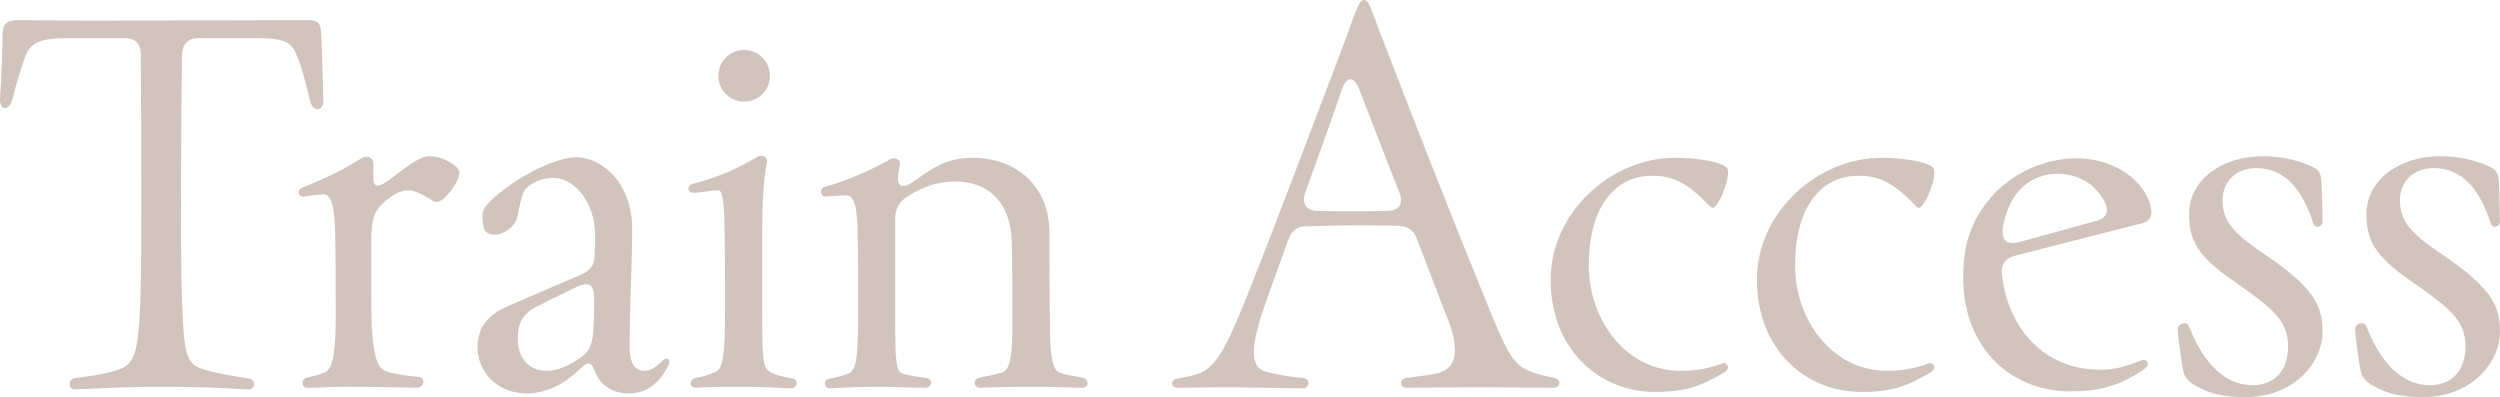 <?xml version="1.0" encoding="UTF-8"?><svg id="_レイヤー_2" xmlns="http://www.w3.org/2000/svg" viewBox="0 0 969.58 154"><defs><style>.cls-1{fill:#d1c4bd;}</style></defs><g id="_背景"><path class="cls-1" d="M29.2,146.6c5.4-.6,11.4-1.6,15.4-2.8,8.2-2.4,9.2-6.4,10-33.2.2-11,.2-23.2.2-32,0-14.2,0-30.8-.2-57.6,0-4-2.2-6.2-6-6.2h-22.2c-11.8,0-14.8,2.2-16.8,7.6-1,2.8-3,9-5,16.8-1.2,3.8-4.6,3.6-4.6-.4v-.4c.4-4.6,1-21.4,1-25,0-4.4,1.8-5.6,6-5.6,2,0,16.4.2,27.8.2l84.2-.2c4.4,0,5.4,1,5.6,5.4.2,4.2.8,22.8.8,25.6v.4c0,3.8-3.8,4.4-5,.4-2-8.2-3.8-14.8-5.2-17.8-2-5.4-4.6-7-15.8-7h-22.6c-3.8,0-6,2.2-6.2,6.2-.4,26.8-.4,43.2-.4,57.6,0,12.6,0,21.4.2,31.6.8,26.6,1.2,30.8,8.4,33,5,1.6,12.2,2.8,17.8,3.6,2.8.6,2.4,4.2-.2,4.2-3.2,0-14.4-1-34.2-1-15.2,0-29.4,1-33.2,1-2.8,0-2.6-4.2.2-4.4Z"/><path class="cls-1" d="M119.2,146.4c2.8-.6,4.4-1,6.8-2,3.4-1.4,4.2-9.4,4.2-22.2,0-15.8,0-21.6-.2-31.4-.2-10.2-1.4-15.4-4.4-15.4-2.6,0-6,.6-7.4.8-1.6.2-2.4-.6-2.4-1.6,0-.8.6-1.6,1.8-2,10-4,15.4-6.8,22.6-11.2.6-.4,1.2-.6,2-.6,1.4,0,2.6,1,2.6,2.8v5.6c0,3.4,1.8,4,7.2-.2,9.4-7.4,12.2-8.4,14.8-8.4,5.2,0,11.4,4,11.4,6.2,0,3.8-5.8,11-8.2,11.4-.6.2-1.4.2-2.2-.4-4.6-2.8-7.2-4-9.4-4-3.6,0-7.4,2.4-11,6.2-3.8,4.2-3.4,9.4-3.4,20.4v15.8c0,17.4,1.4,25.2,4.6,27.2,1.6,1,5.6,2,13.8,2.8,2.8.4,2,4.2-.8,4.2-2.4,0-16-.4-25.4-.4s-13,.4-16.8.4c-2.8,0-2.8-3.6-.2-4Z"/><path class="cls-1" d="M204.4,152.6c-12.2,0-19.2-9-19.2-17.8,0-6.2,2.4-12,11.6-16l29.2-12.6c3-1.4,4.6-3.6,4.6-7,.2-3.6.2-6.2.2-8.6-.2-11.2-7.2-21.6-16.4-21.6-4.8,0-8.4,2.2-10.4,4-1.4,1.6-2.6,7-3.2,10.6-.8,4.2-5.4,7.4-8.8,7.4-2.4,0-4.2-.8-4.6-3.4-.2-1.8-.4-4-.2-5.2,1.2-5.8,24-21.4,36.4-21.4,8.8,0,21.8,8.8,21.6,28.6-.2,16.8-.8,24.2-1,42-.4,9.2,1.8,12.2,5.8,12.2,2,0,4-1,7-4,1.2-1.2,2.6-.8,2.6.6,0,.2,0,.6-.2,1-4.2,8.4-9.6,11.2-15.6,11.2-4.4,0-10.4-1.8-13-8.4-1.4-3.6-2.4-4.2-5.4-1.6-6.6,6.6-13,9.6-20.6,10h-.4ZM224.4,139.2c4.4-2.8,5.6-5.8,5.8-12.8.2-3.4.2-6.8.2-10.4.2-4.6-1.2-7.4-7-4.6-5.8,2.8-10.8,5.2-15.8,7.8-5.2,2.8-6.8,6.6-6.8,12.2,0,7.6,4.4,12.4,11.2,12.4,4.6,0,8.4-2,12.4-4.6Z"/><path class="cls-1" d="M286.6,150c-11.8,0-14,.2-16.8.4-1.2,0-2-.8-2-1.6,0-1,.8-2,2-2.2,3-.6,5.2-1.2,7.8-2.4,3-1.4,3.6-7.6,3.6-25.4,0-13.8,0-19.8-.2-30-.2-9.8-.6-15-2.4-15-2.2,0-6.8.8-9.2,1-1.4.2-2.4-.8-2.4-1.6s.6-1.8,2-2c10-2.6,16.6-5.6,24.4-10.2,2.2-1.4,4.6-.2,4,2.2-1.2,6-1.8,13.8-1.8,28.6v26.4c0,17.8,0,24,2.4,25.6,2.2,1.6,5.2,2.2,9.4,3,1.2.2,1.6,1,1.6,1.8,0,1-.8,2-2.2,2-3.6,0-7.4-.6-20.2-.6ZM278.6,29.4c0-5.6,4.4-10,10-10s10,4.4,10,10-4.4,10-10,10-10-4.4-10-10Z"/><path class="cls-1" d="M322,146.8c2.2-.4,4.2-1,6.8-1.8,3.8-1.2,4-8.4,4-25.8,0-11,0-20.8-.2-29.4-.2-11.4-1.8-14-4.4-14-1.8,0-4.6.2-7.8.4-1.2.2-2-.8-2-1.8,0-.8.6-1.8,1.6-2,9-2.4,18-6.6,24.8-10.4.6-.4,1.4-.6,2-.6,1.4,0,2.6,1,2.2,2.6l-.6,3.4c-.8,5.4,1.8,6,6.2,2.8,9.2-6.8,14.6-9,22.6-9,17,0,29.6,11,29.8,28.6,0,11.6,0,23.4.2,38.2.2,11.4,1.2,15.4,3.6,16.4,2.8,1.2,6.8,1.6,8.8,2,1.4.2,2.2,1.2,2.2,2.2s-.8,1.8-2.2,1.8c-2.6,0-9-.4-20.4-.4-10.4,0-17.8.4-19,.4-2.8,0-3-3.4-.2-4,2.2-.4,5.8-1,8.8-2,2.4-.8,3.8-4.8,3.8-16.2,0-14.6,0-27.4-.2-34.6-.4-13.6-7.6-23.2-22-23.2-7.6,0-13.8,2.6-19.6,6.6-2.4,2-3.4,4-3.6,7.2v34.8c0,17.2-.2,24.8,2.6,25.8,2.6.8,5.2,1.2,9.4,1.8,2.8.4,2.4,3.8-.4,3.8-5.2,0-12.2-.4-19-.4-8,0-16.2.6-17.8.6-2.8,0-2.8-3.4,0-3.8Z"/><path class="cls-1" d="M475.39,150.2c-6.8,0-13.8.2-18.6.2-1.6,0-2.2-.8-2.2-1.6,0-1,.6-1.8,2.2-2,3.4-.6,6.2-1.2,7.8-1.8,6.2-2.2,10.2-8.2,18-27.6,10.2-25.2,26.4-68.4,39.2-102,4-11,5.2-15.4,7.2-15.4,2.2,0,2.8,4.2,7.4,15.6,12.6,32.8,27.6,71,39.8,100.8,7.2,17.8,10,24,15.4,26.8,3.6,1.8,7.6,2.6,11.4,3.4,1.2.2,1.8,1.2,1.8,2s-.8,1.8-2.2,1.8c-9.2,0-19.4-.2-27.8-.2-13,0-24.4.2-29.2.2-2.8,0-3-3.4-.2-3.8,6.2-.8,9-1.2,12-1.8,8.2-2,8.8-9.8,3.4-22.8l-11.4-29.6c-1.2-3.2-3.4-4.6-6.8-4.8-10.8-.4-26.2-.2-36,.2-3.4,0-5.6,1.6-6.8,4.8l-8.6,23.8c-7.2,20.2-6,26.6.6,28,3.8,1,10.2,2,13.8,2.2,2.8.4,2.4,4-.4,4-6,0-23.6-.4-29.8-.4ZM542.79,74.8c-5.2-13-10.2-26.2-15.8-40.6-2.2-5.2-5-4.2-6.6.6-4.2,12.4-9.4,26.6-14.2,40-1.4,4.2.4,7,4.8,7,8.2.2,18.4.2,27,0,4.6,0,6.4-2.8,4.8-7Z"/><path class="cls-1" d="M641.79,152c-21.6,0-40.4-16.6-40.4-43.4s24-47.4,48.2-47.4c9.2,0,16.4,1.6,19,3,1.6,1,1.6,1.6,1.6,2.8,0,4.8-4.2,13.6-5.8,13.6-.8,0-1.4-.6-3.2-2.6-6-5.8-11.6-10.2-21.2-9.8-10.4,0-23.8,8.2-23.8,34.8,0,21.6,15,41.2,36,40.8,6.2,0,10.6-1,15.6-2.8,1.2-.6,2.4.4,2.4,1.4,0,.6-.4,1.4-1.4,2-8.6,5-14.4,7.6-26.6,7.6h-.4Z"/><path class="cls-1" d="M721.79,152c-21.6,0-40.4-16.6-40.4-43.4s24-47.4,48.2-47.4c9.2,0,16.4,1.6,19,3,1.6,1,1.6,1.6,1.6,2.8,0,4.8-4.2,13.6-5.8,13.6-.8,0-1.4-.6-3.2-2.6-6-5.8-11.6-10.2-21.2-9.8-10.4,0-23.8,8.2-23.8,34.8,0,21.6,15,41.2,36,40.8,6.2,0,10.6-1,15.6-2.8,1.2-.6,2.4.4,2.4,1.4,0,.6-.4,1.4-1.4,2-8.6,5-14.4,7.6-26.6,7.6h-.4Z"/><path class="cls-1" d="M761.39,107.6c0-13.2,3.2-22.2,11-31.4,8.4-9.4,21-14.8,32.8-14.8,16.8,0,28,10.6,29.2,20.2v.6c0,2-1,3.6-3,4.2l-50,12.8c-3.4.8-5.4,3.2-5,6.8,2,20.8,16,37.4,38.2,37.4,5.2,0,9.2-1,15.8-3.6,2.2-1,3.8,1.6,1.4,3.2-9.6,6.8-18,8.8-29,8.8-21.8,0-41.4-15.8-41.4-44.2ZM812.59,85.8c5-1.4,5.6-4.2,3.2-8.4-3.8-6.6-10.6-10-17.8-10-9.4,0-18.6,5.8-21.2,20.8-.6,4.6,1,7.2,6.6,5.6l29.2-8Z"/><path class="cls-1" d="M851.18,149.4c-3-1.8-4.2-3.6-4.6-6.2-.6-3.4-2-13.4-2-15.6s3.6-3.2,4.4-1c6.2,16,15.2,22.8,24.6,22.8,8.8,0,13.8-6,13.8-15,0-9.8-5.6-14.4-18.8-23.8-15.2-10.2-19.6-16.2-19.6-27.6,0-12.8,12.2-22.4,28.6-22.4,6.8,0,13,1.4,17.8,3.4,3.6,1.6,4.8,2.4,5,7,.2,3.2.2,8.2.4,14.8,0,2.4-2.8,3-3.6.8-4-12.2-10.4-21.4-22-21.4-8.8,0-13.2,6-13.2,12.4,0,8,4,12.8,16,20.8,17.6,12,22.8,18.8,22.8,30,0,13-11.8,25.6-29.8,25.6-7.2,0-13.4-.8-19.8-4.6Z"/><path class="cls-1" d="M919.98,149.4c-3-1.8-4.2-3.6-4.6-6.2-.6-3.4-2-13.4-2-15.6s3.6-3.2,4.4-1c6.2,16,15.2,22.8,24.6,22.8,8.8,0,13.8-6,13.8-15,0-9.8-5.6-14.4-18.8-23.8-15.2-10.2-19.6-16.2-19.6-27.6,0-12.8,12.2-22.4,28.6-22.4,6.8,0,13,1.4,17.8,3.4,3.6,1.6,4.8,2.4,5,7,.2,3.2.2,8.2.4,14.8,0,2.4-2.8,3-3.6.8-4-12.2-10.4-21.4-22-21.4-8.8,0-13.2,6-13.2,12.4,0,8,4,12.8,16,20.8,17.6,12,22.8,18.8,22.8,30,0,13-11.8,25.6-29.8,25.6-7.2,0-13.4-.8-19.8-4.6Z"/></g></svg>